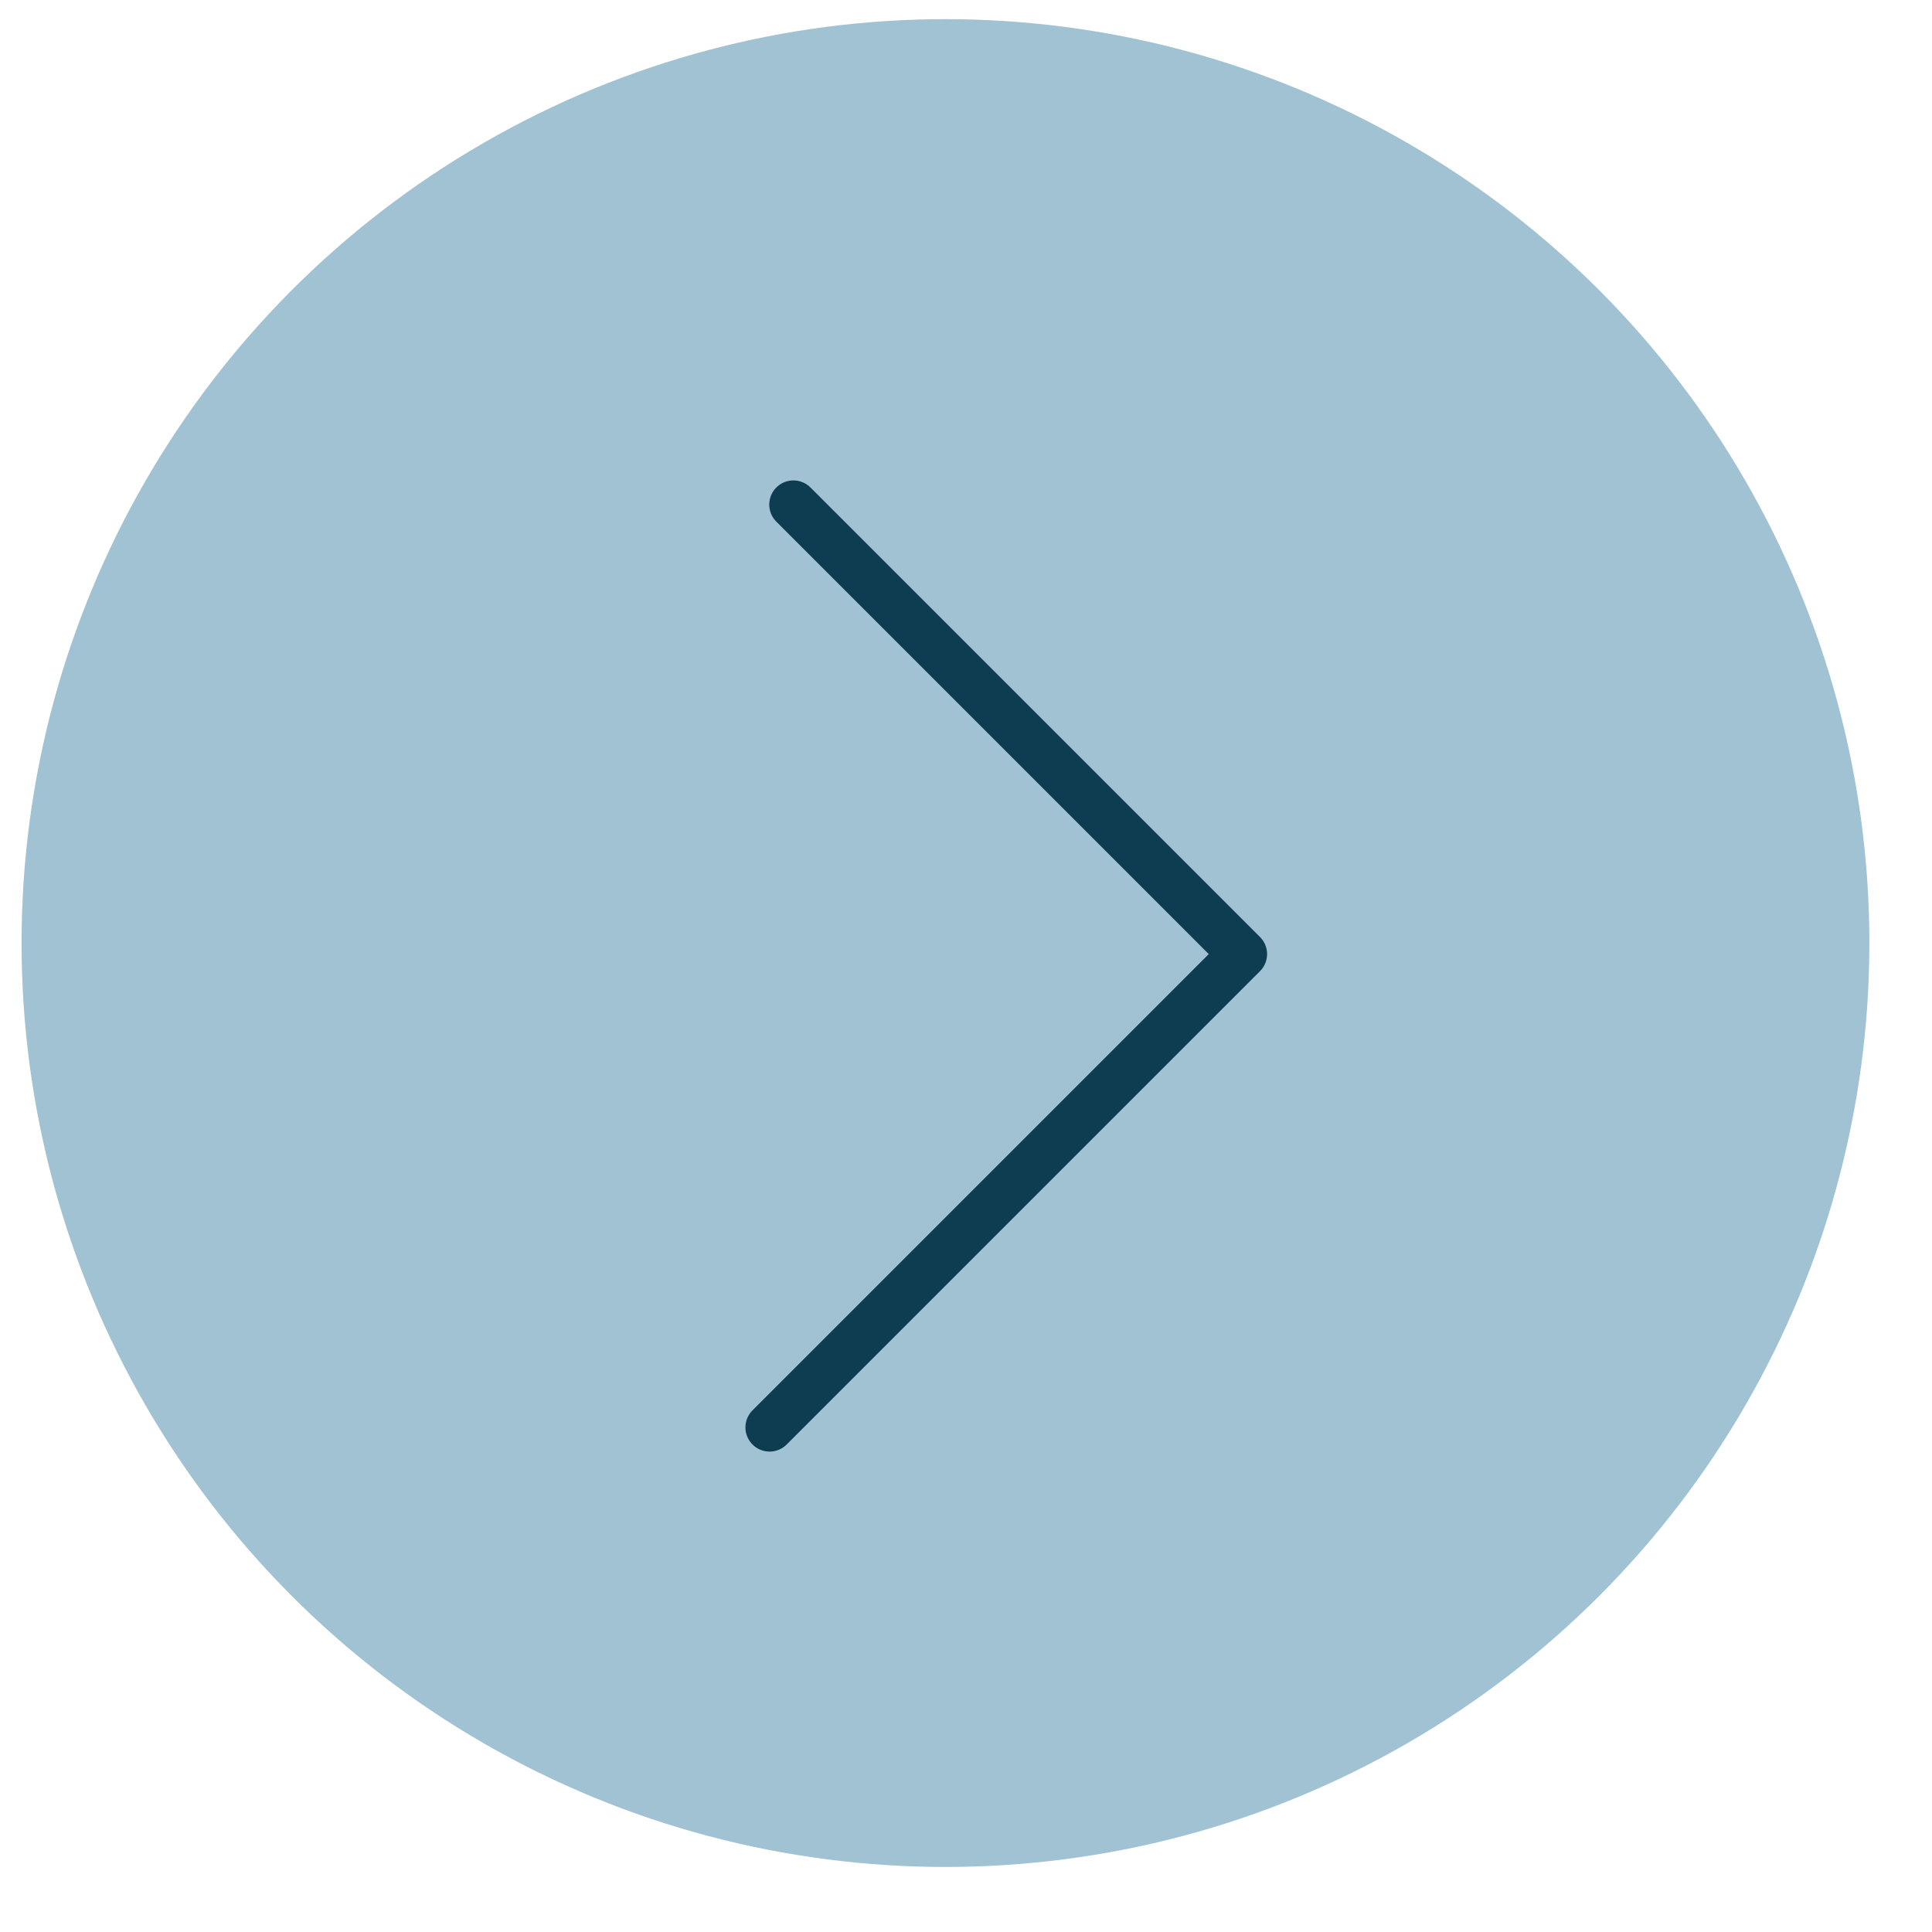 <?xml version="1.0" encoding="UTF-8" standalone="no"?><!DOCTYPE svg PUBLIC "-//W3C//DTD SVG 1.1//EN" "http://www.w3.org/Graphics/SVG/1.1/DTD/svg11.dtd"><svg width="100%" height="100%" viewBox="0 0 24 24" version="1.1" xmlns="http://www.w3.org/2000/svg" xmlns:xlink="http://www.w3.org/1999/xlink" xml:space="preserve" xmlns:serif="http://www.serif.com/" style="fill-rule:evenodd;clip-rule:evenodd;stroke-linecap:round;stroke-linejoin:round;stroke-miterlimit:1.5;"><circle cx="11.745" cy="11.715" r="11.477" style="fill:#a0c2d3;"/><path d="M9.856,6.268l5.584,5.584l-5.88,5.88" style="fill:none;stroke:#0e3c51;stroke-width:0.6px;"/></svg>